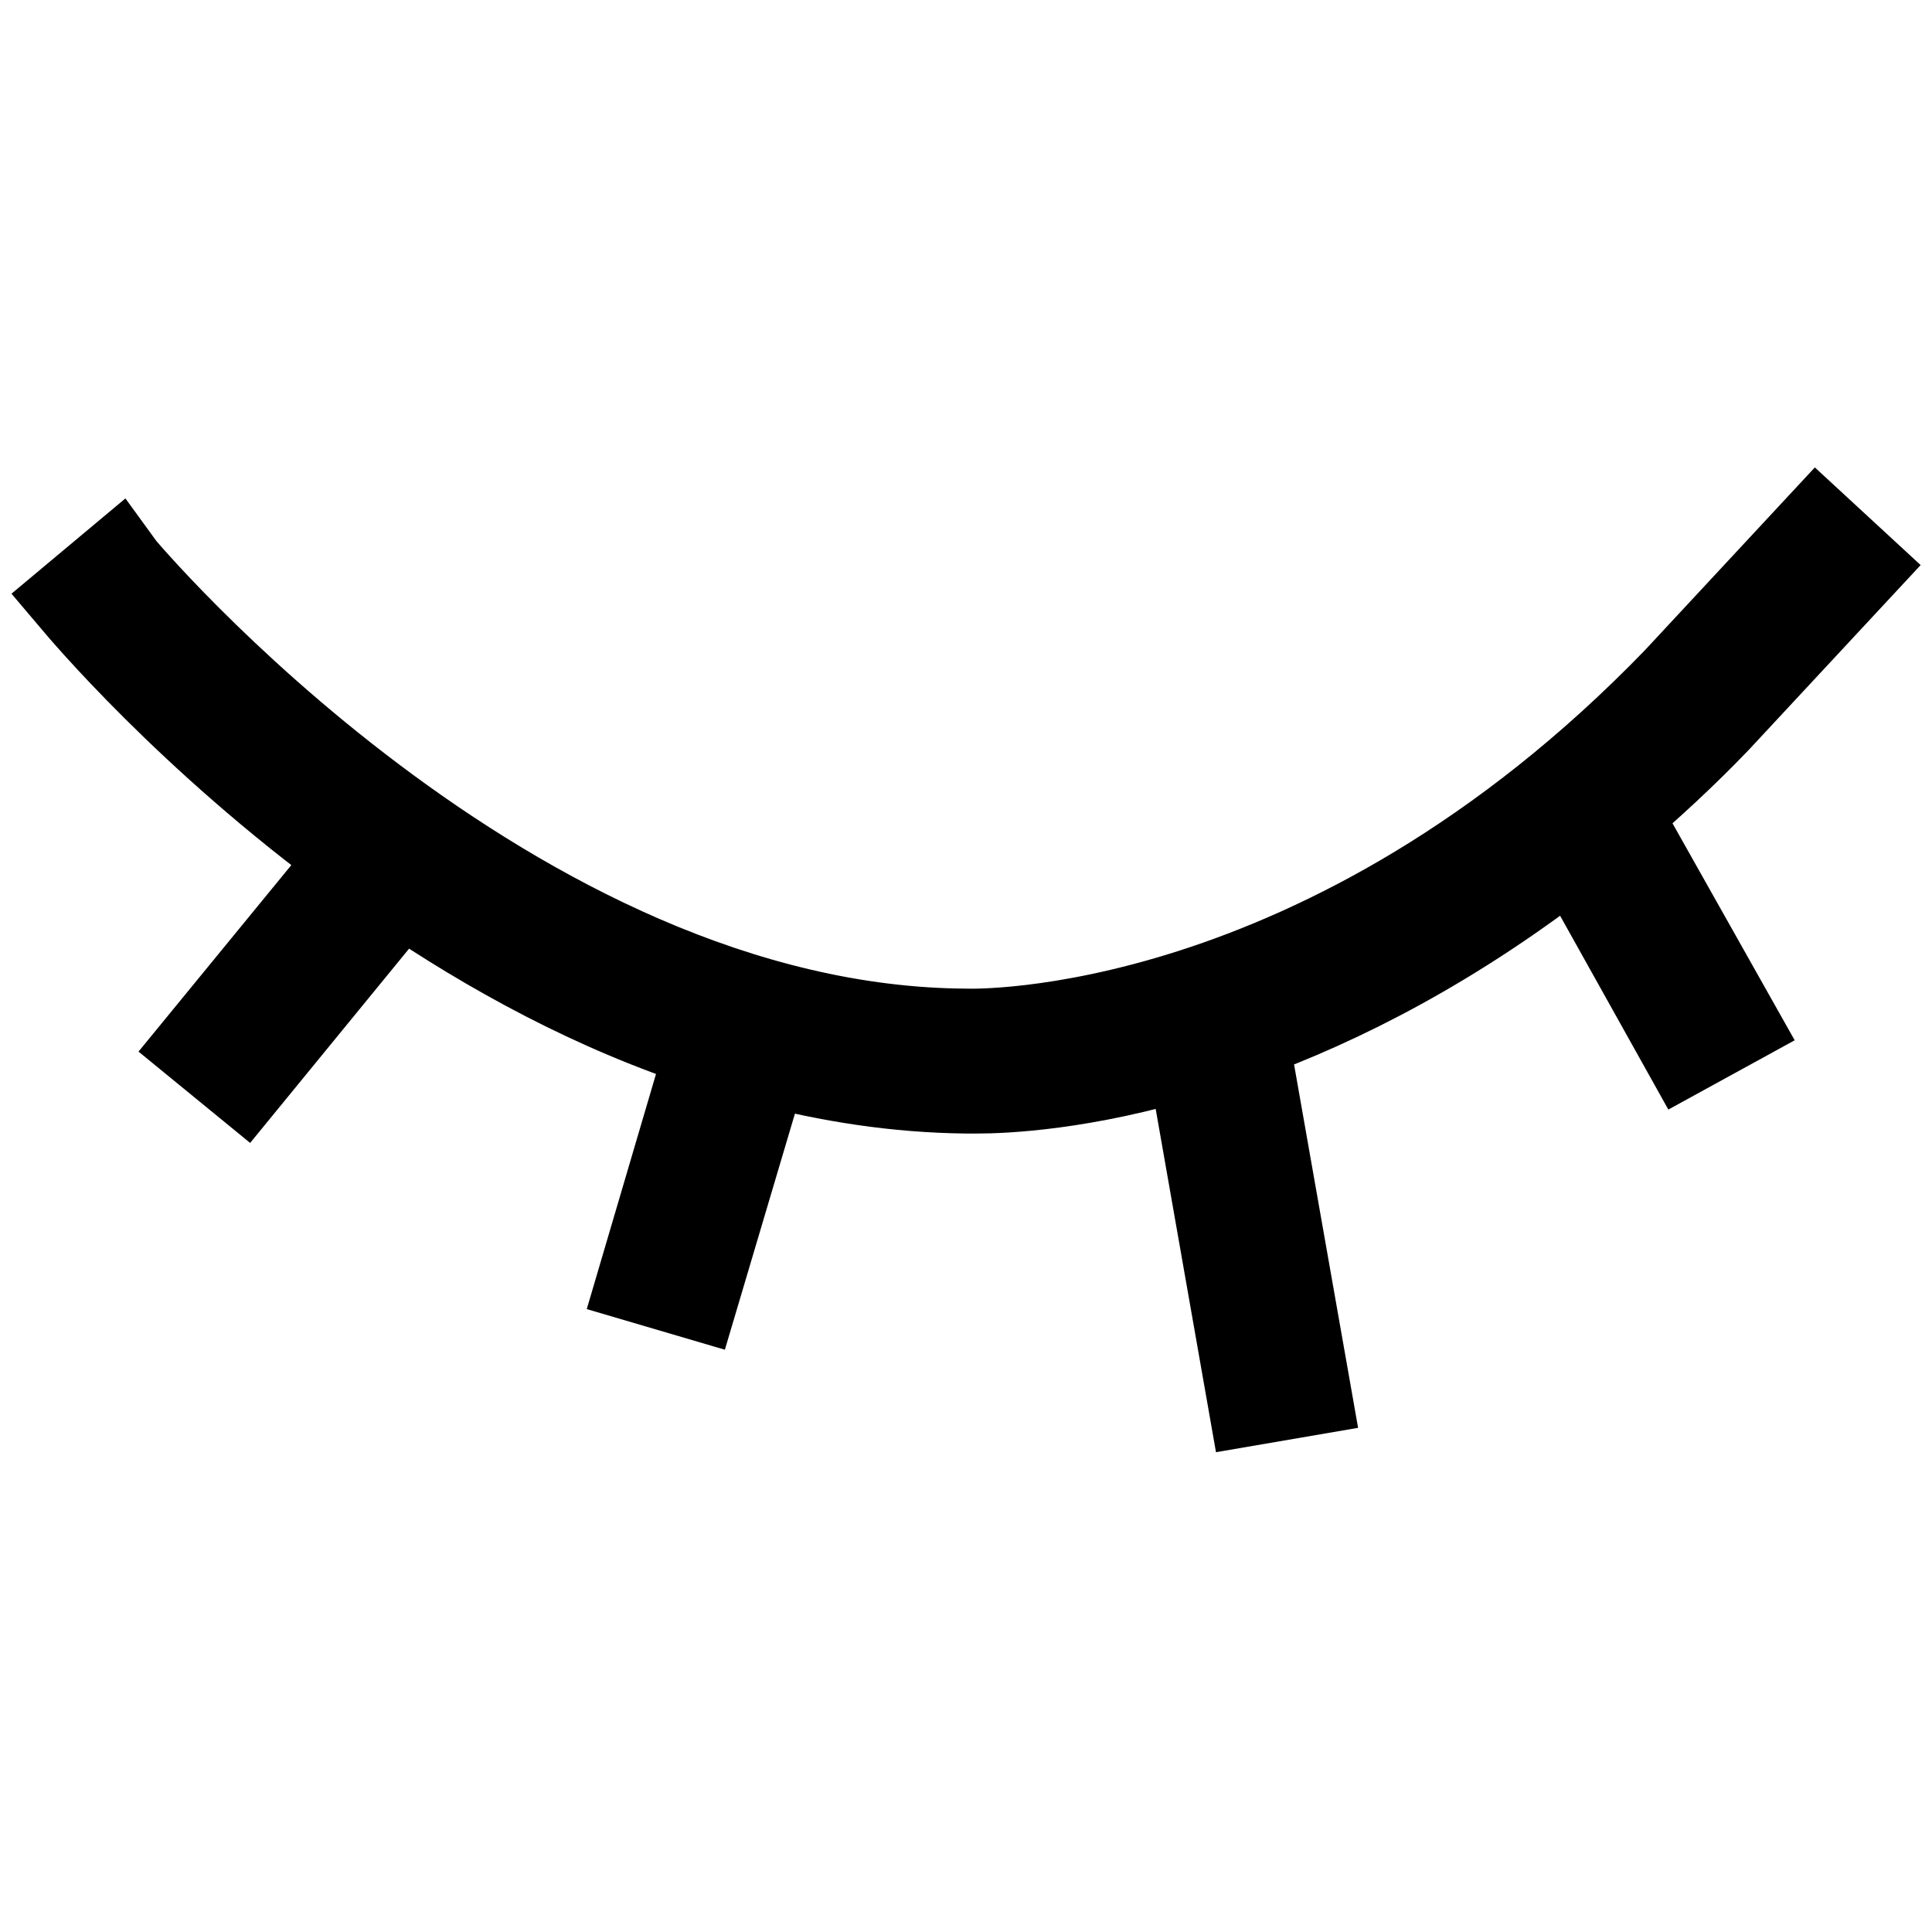<?xml version="1.0" encoding="utf-8"?>
<!-- Svg Vector Icons : http://www.onlinewebfonts.com/icon -->
<!DOCTYPE svg PUBLIC "-//W3C//DTD SVG 1.1//EN" "http://www.w3.org/Graphics/SVG/1.1/DTD/svg11.dtd">
<svg version="1.1" xmlns="http://www.w3.org/2000/svg" xmlns:xlink="http://www.w3.org/1999/xlink" x="0px" y="0px" viewBox="0 0 256 256" enable-background="new 0 0 256 256" xml:space="preserve">
<g> <path stroke-width="12" fill-opacity="0" stroke="#000000"  d="M227.4,95.2l18.6-20l-5.2-4.8l-18.5,19.9c-46.6,48.2-93.6,46.7-94.1,46.7C67.5,136.8,16,75.5,15.5,74.8 L10,79.4c1.1,1.3,15.2,18.1,37.2,34.2l-20.4,24.9l5.5,4.5L53,117.7c12,8.2,26,15.9,41.3,20.8l-9.1,30.9l6.8,2l9.2-31 c8.7,2.3,17.6,3.7,26.9,3.8c0.2,0,0.6,0,1.3,0c3.6,0,14.1-0.4,28.5-4.8l8.1,46.1l7-1.2l-8.3-47.1c12.8-4.6,28-12.3,43.9-24.8 l14.8,26.5l6.2-3.4L214,107.8C218.4,104,222.9,99.9,227.4,95.2z"/></g>
</svg>